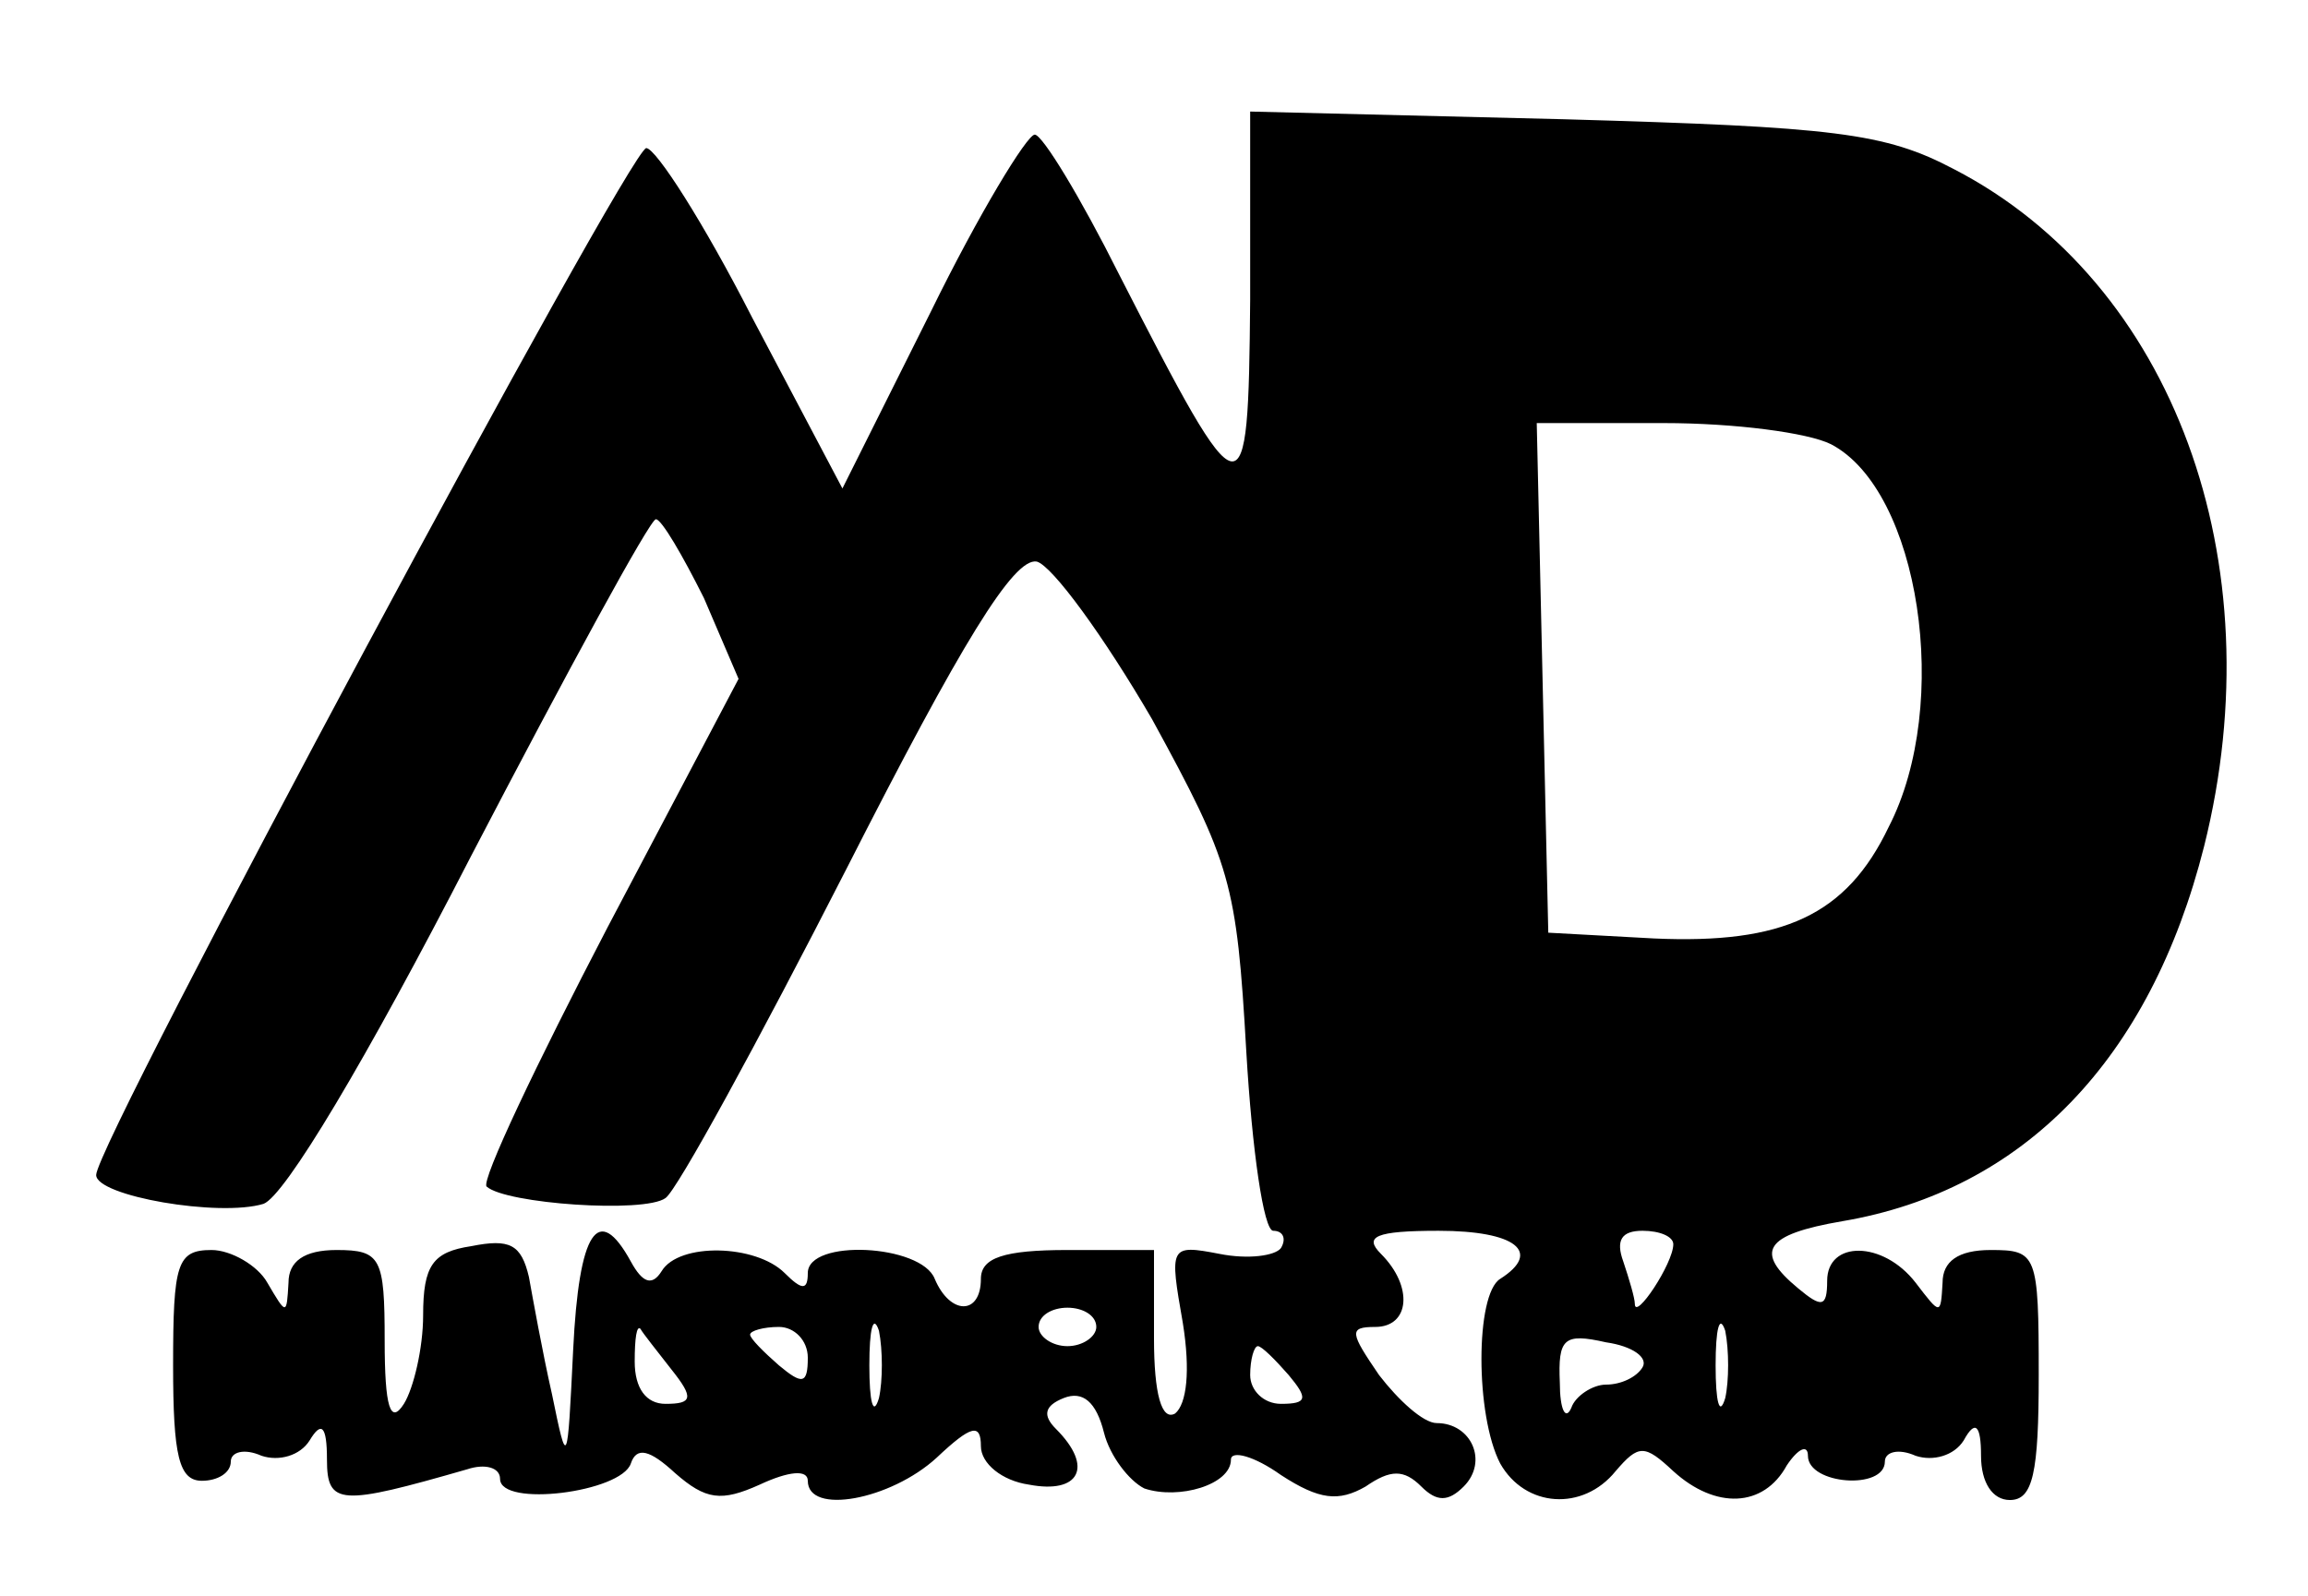 <?xml version="1.0" standalone="no"?>
<!DOCTYPE svg PUBLIC "-//W3C//DTD SVG 20010904//EN"
 "http://www.w3.org/TR/2001/REC-SVG-20010904/DTD/svg10.dtd">
<svg version="1.0" xmlns="http://www.w3.org/2000/svg"
 width="120pt" height="83pt" viewBox="0 0 120 83"
 preserveAspectRatio="xMidYMid meet">

<g transform="translate(0,83) scale(0.1,-0.1)"
fill="#000000" stroke="none">
<path d="M650 674 c-1 -114 -3 -114 -68 13 -20 40 -40 73 -44 73 -4 0 -29 -41
-54 -92 l-46 -92 -47 89 c-25 49 -50 88 -55 88 -9 -1 -286 -517 -286 -534 0
-11 64 -22 87 -15 11 4 53 74 108 181 50 96 93 175 96 175 3 0 14 -19 25 -41
l18 -42 -68 -129 c-37 -71 -66 -132 -63 -135 10 -9 82 -14 93 -6 6 4 48 81 94
171 60 118 87 162 99 160 8 -2 35 -39 60 -82 41 -75 44 -85 49 -173 3 -51 9
-93 14 -93 5 0 7 -4 4 -9 -3 -4 -17 -6 -32 -3 -26 5 -26 4 -19 -36 4 -25 2
-42 -4 -47 -7 -4 -11 10 -11 39 l0 46 -45 0 c-33 0 -45 -4 -45 -15 0 -19 -16
-19 -24 0 -7 18 -66 21 -66 3 0 -9 -3 -9 -12 0 -15 15 -55 16 -64 1 -5 -8 -10
-6 -16 5 -17 31 -27 16 -30 -46 -3 -61 -3 -62 -11 -23 -5 22 -10 50 -12 61 -4
17 -10 20 -30 16 -20 -3 -25 -10 -25 -36 0 -17 -5 -38 -10 -46 -7 -11 -10 -2
-10 33 0 43 -2 47 -25 47 -17 0 -25 -6 -25 -17 -1 -17 -1 -17 -11 0 -5 9 -19
17 -29 17 -18 0 -20 -7 -20 -60 0 -47 3 -60 15 -60 8 0 15 4 15 10 0 5 7 7 16
3 9 -3 20 0 25 8 6 10 9 8 9 -10 0 -24 7 -24 73 -5 9 3 17 1 17 -5 0 -15 63
-7 68 8 3 9 10 7 23 -5 16 -14 24 -15 44 -6 15 7 25 8 25 2 0 -18 43 -10 67
12 18 17 23 18 23 6 0 -9 11 -18 25 -20 26 -5 34 9 14 29 -7 7 -6 12 4 16 10
4 17 -2 21 -18 3 -12 13 -25 21 -29 18 -6 45 2 45 15 0 5 12 2 26 -8 20 -13
30 -14 44 -6 13 9 20 9 29 0 8 -8 14 -8 22 0 13 13 4 33 -14 33 -7 0 -20 12
-30 25 -15 22 -16 25 -2 25 18 0 20 21 3 38 -9 9 -3 12 30 12 40 0 54 -11 32
-25 -13 -8 -13 -71 0 -96 13 -23 43 -25 60 -4 12 14 15 14 30 0 22 -20 47 -19
59 3 6 9 11 11 11 5 0 -15 40 -18 40 -3 0 5 7 7 16 3 9 -3 20 0 25 8 6 11 9 8
9 -8 0 -14 6 -23 15 -23 12 0 15 14 15 65 0 63 -1 65 -25 65 -17 0 -25 -6 -25
-17 -1 -17 -1 -17 -14 0 -17 22 -46 22 -46 1 0 -14 -3 -14 -15 -4 -23 19 -18
28 23 35 94 16 160 84 188 195 37 148 -16 293 -130 352 -36 19 -62 22 -203 26
l-163 4 0 -98z m302 -75 c46 -24 63 -135 30 -199 -22 -46 -55 -61 -122 -58
l-55 3 -3 133 -3 132 66 0 c37 0 75 -5 87 -11z m-82 -416 c0 -10 -20 -40 -20
-31 0 3 -3 13 -6 22 -4 11 -1 16 10 16 9 0 16 -3 16 -7z m-413 -80 c-3 -10 -5
-2 -5 17 0 19 2 27 5 18 2 -10 2 -26 0 -35z m113 37 c0 -5 -7 -10 -15 -10 -8
0 -15 5 -15 10 0 6 7 10 15 10 8 0 15 -4 15 -10z m327 -37 c-3 -10 -5 -2 -5
17 0 19 2 27 5 18 2 -10 2 -26 0 -35z m-548 15 c12 -15 11 -18 -3 -18 -10 0
-16 8 -16 22 0 12 1 19 3 17 1 -2 9 -12 16 -21z m71 6 c0 -14 -3 -14 -15 -4
-8 7 -15 14 -15 16 0 2 7 4 15 4 8 0 15 -7 15 -16z m434 -5 c-3 -5 -11 -9 -19
-9 -7 0 -16 -6 -18 -12 -3 -7 -6 -1 -6 13 -1 23 2 26 24 21 14 -2 22 -8 19
-13z m-184 -4 c10 -12 10 -15 -4 -15 -9 0 -16 7 -16 15 0 8 2 15 4 15 2 0 9
-7 16 -15z"/>
</g>
</svg>
